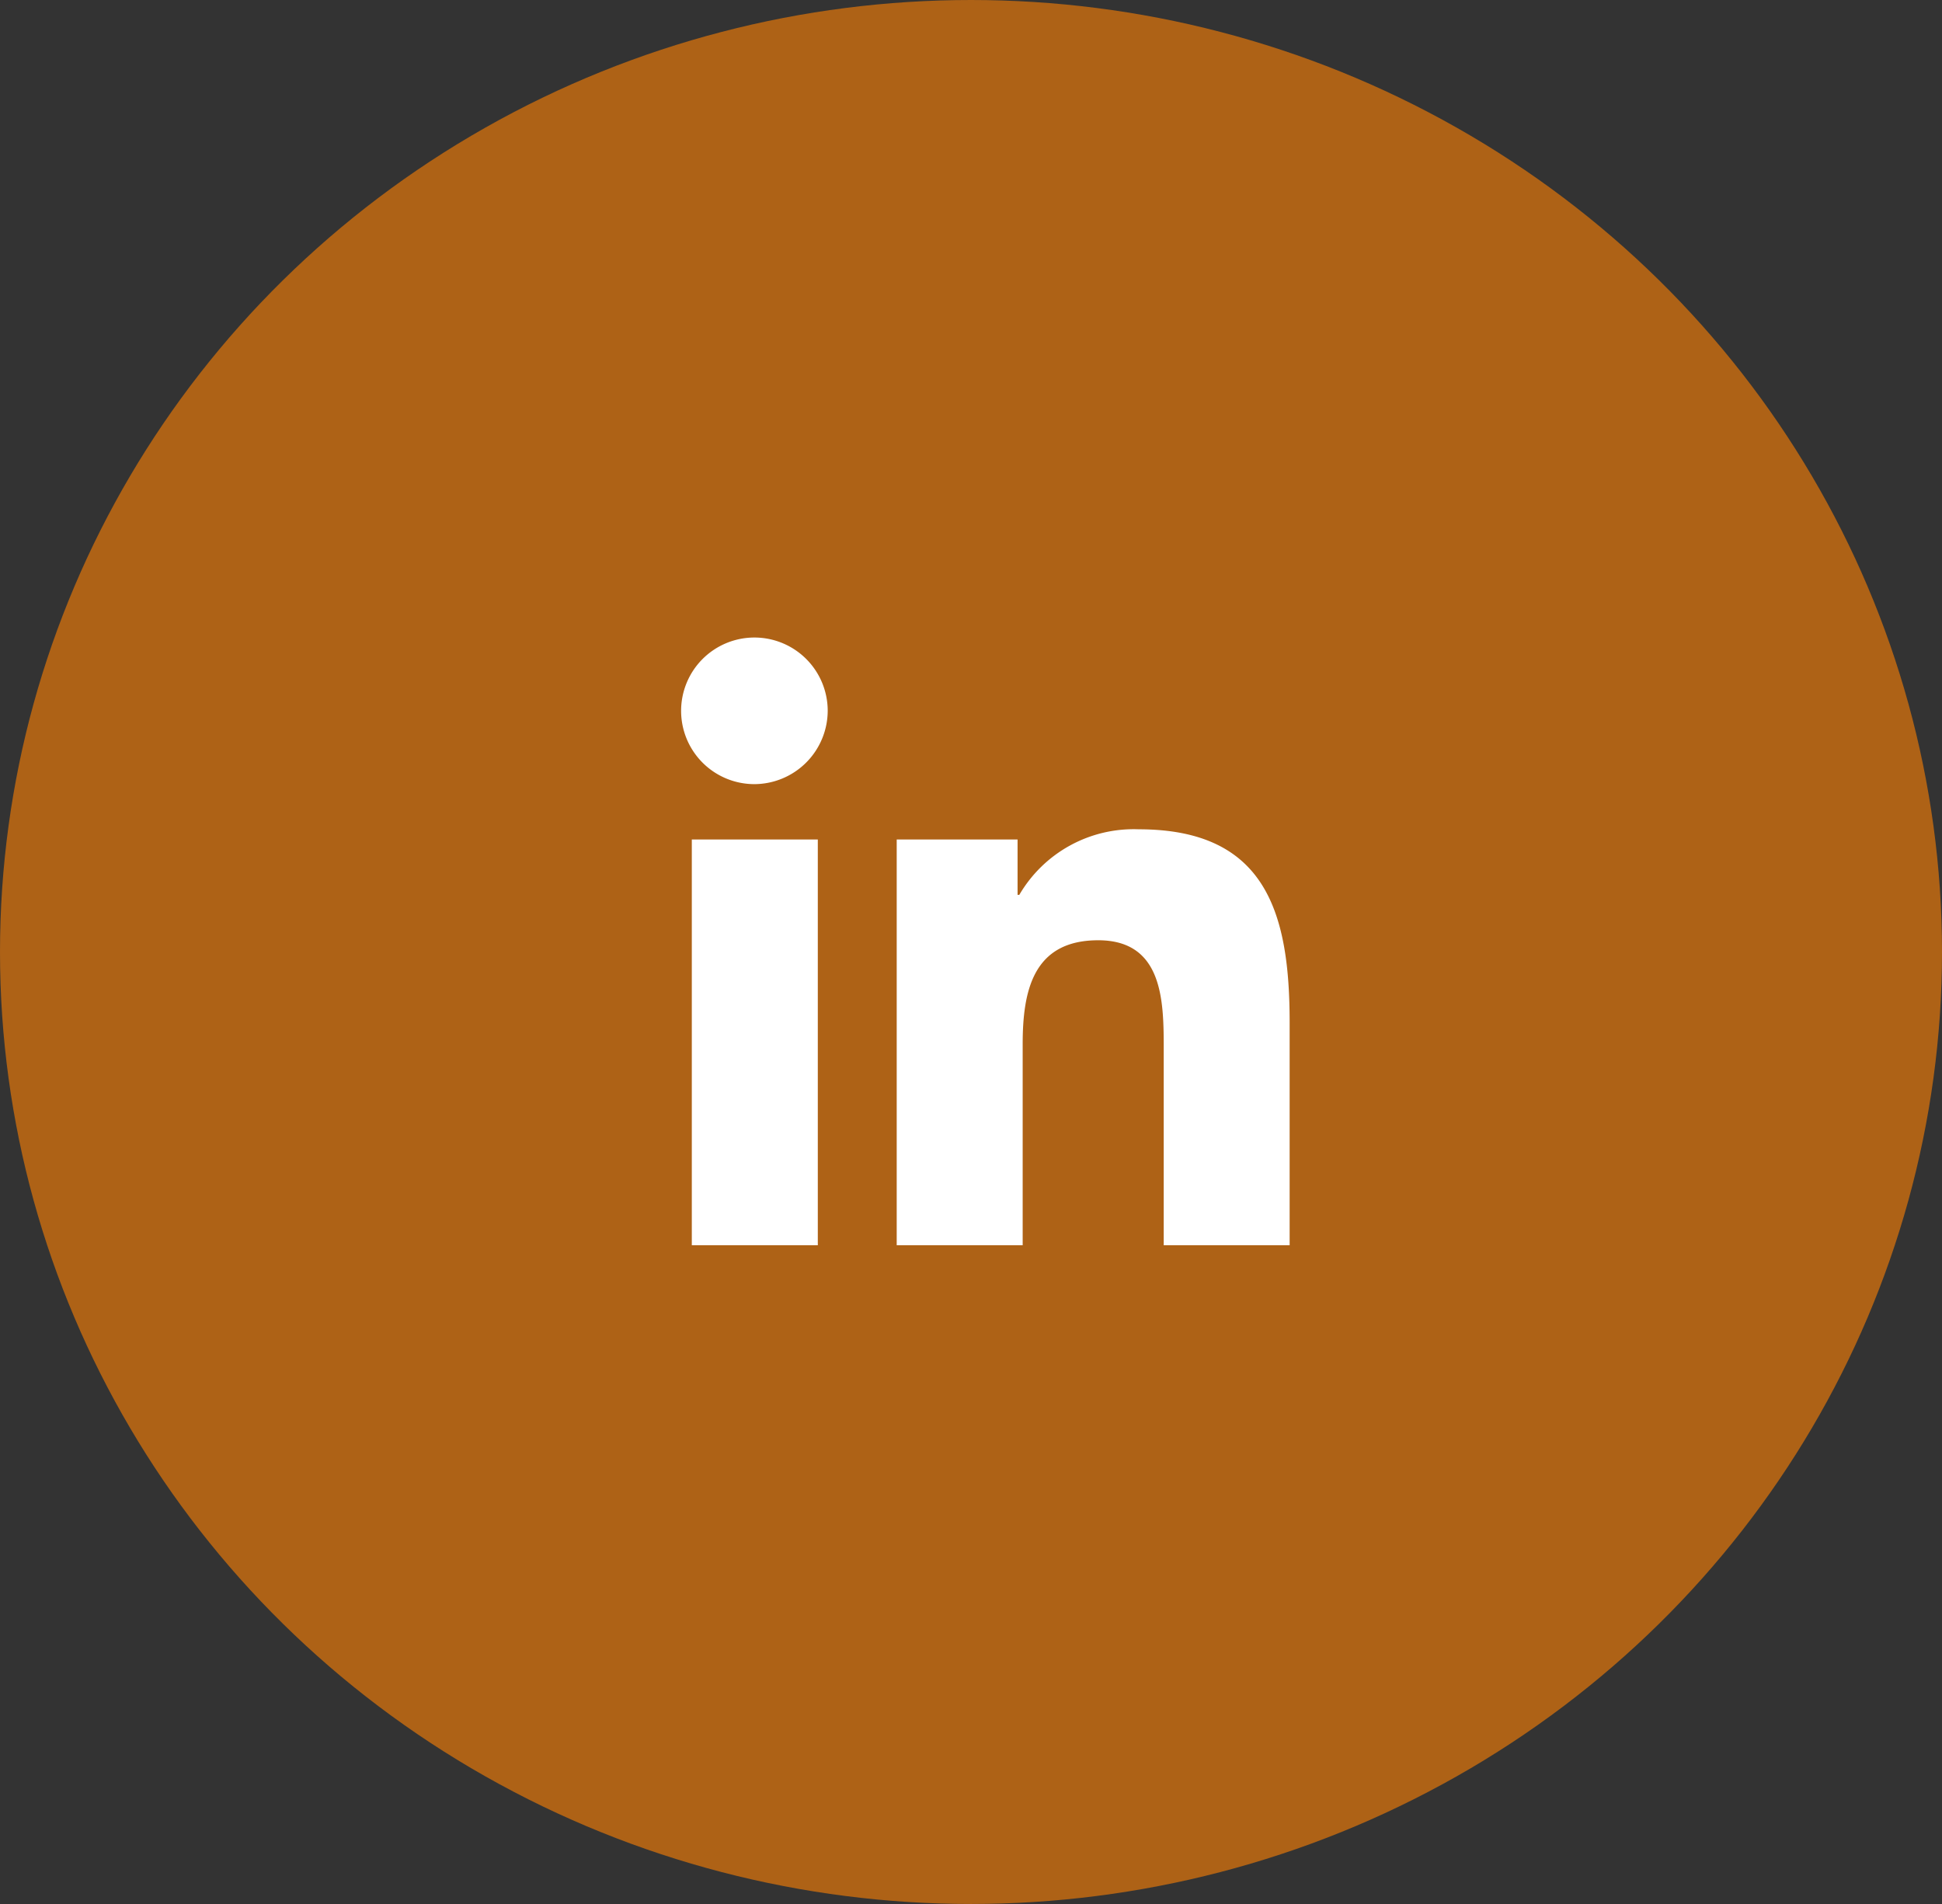 <svg xmlns="http://www.w3.org/2000/svg" width="51" height="50" viewBox="0 0 51 50">
  <rect x="0" y="0" width="51" height="50" fill="#333333" stroke="none"/>
  <g id="Groupe_788" data-name="Groupe 788" transform="translate(-995 -5856.263)">
    <ellipse id="Ellipse_10" data-name="Ellipse 10" cx="25.5" cy="25" rx="25.5" ry="25" transform="translate(995 5856.263)" fill="#ae6216"/>
    <path id="Icon_awesome-linkedin-in" data-name="Icon awesome-linkedin-in" d="M3.573,15.961H.264V5.305H3.573ZM1.916,3.852A1.925,1.925,0,1,1,3.833,1.917,1.933,1.933,0,0,1,1.916,3.852ZM15.957,15.961h-3.3V10.774c0-1.236-.025-2.822-1.72-2.822-1.72,0-1.984,1.343-1.984,2.733v5.276H5.645V5.305H8.819V6.759h.046A3.477,3.477,0,0,1,12,5.038c3.349,0,3.964,2.205,3.964,5.07v5.853Z" transform="translate(1012.904 5873.003)" fill="#fff"/>
  </g>
</svg>
